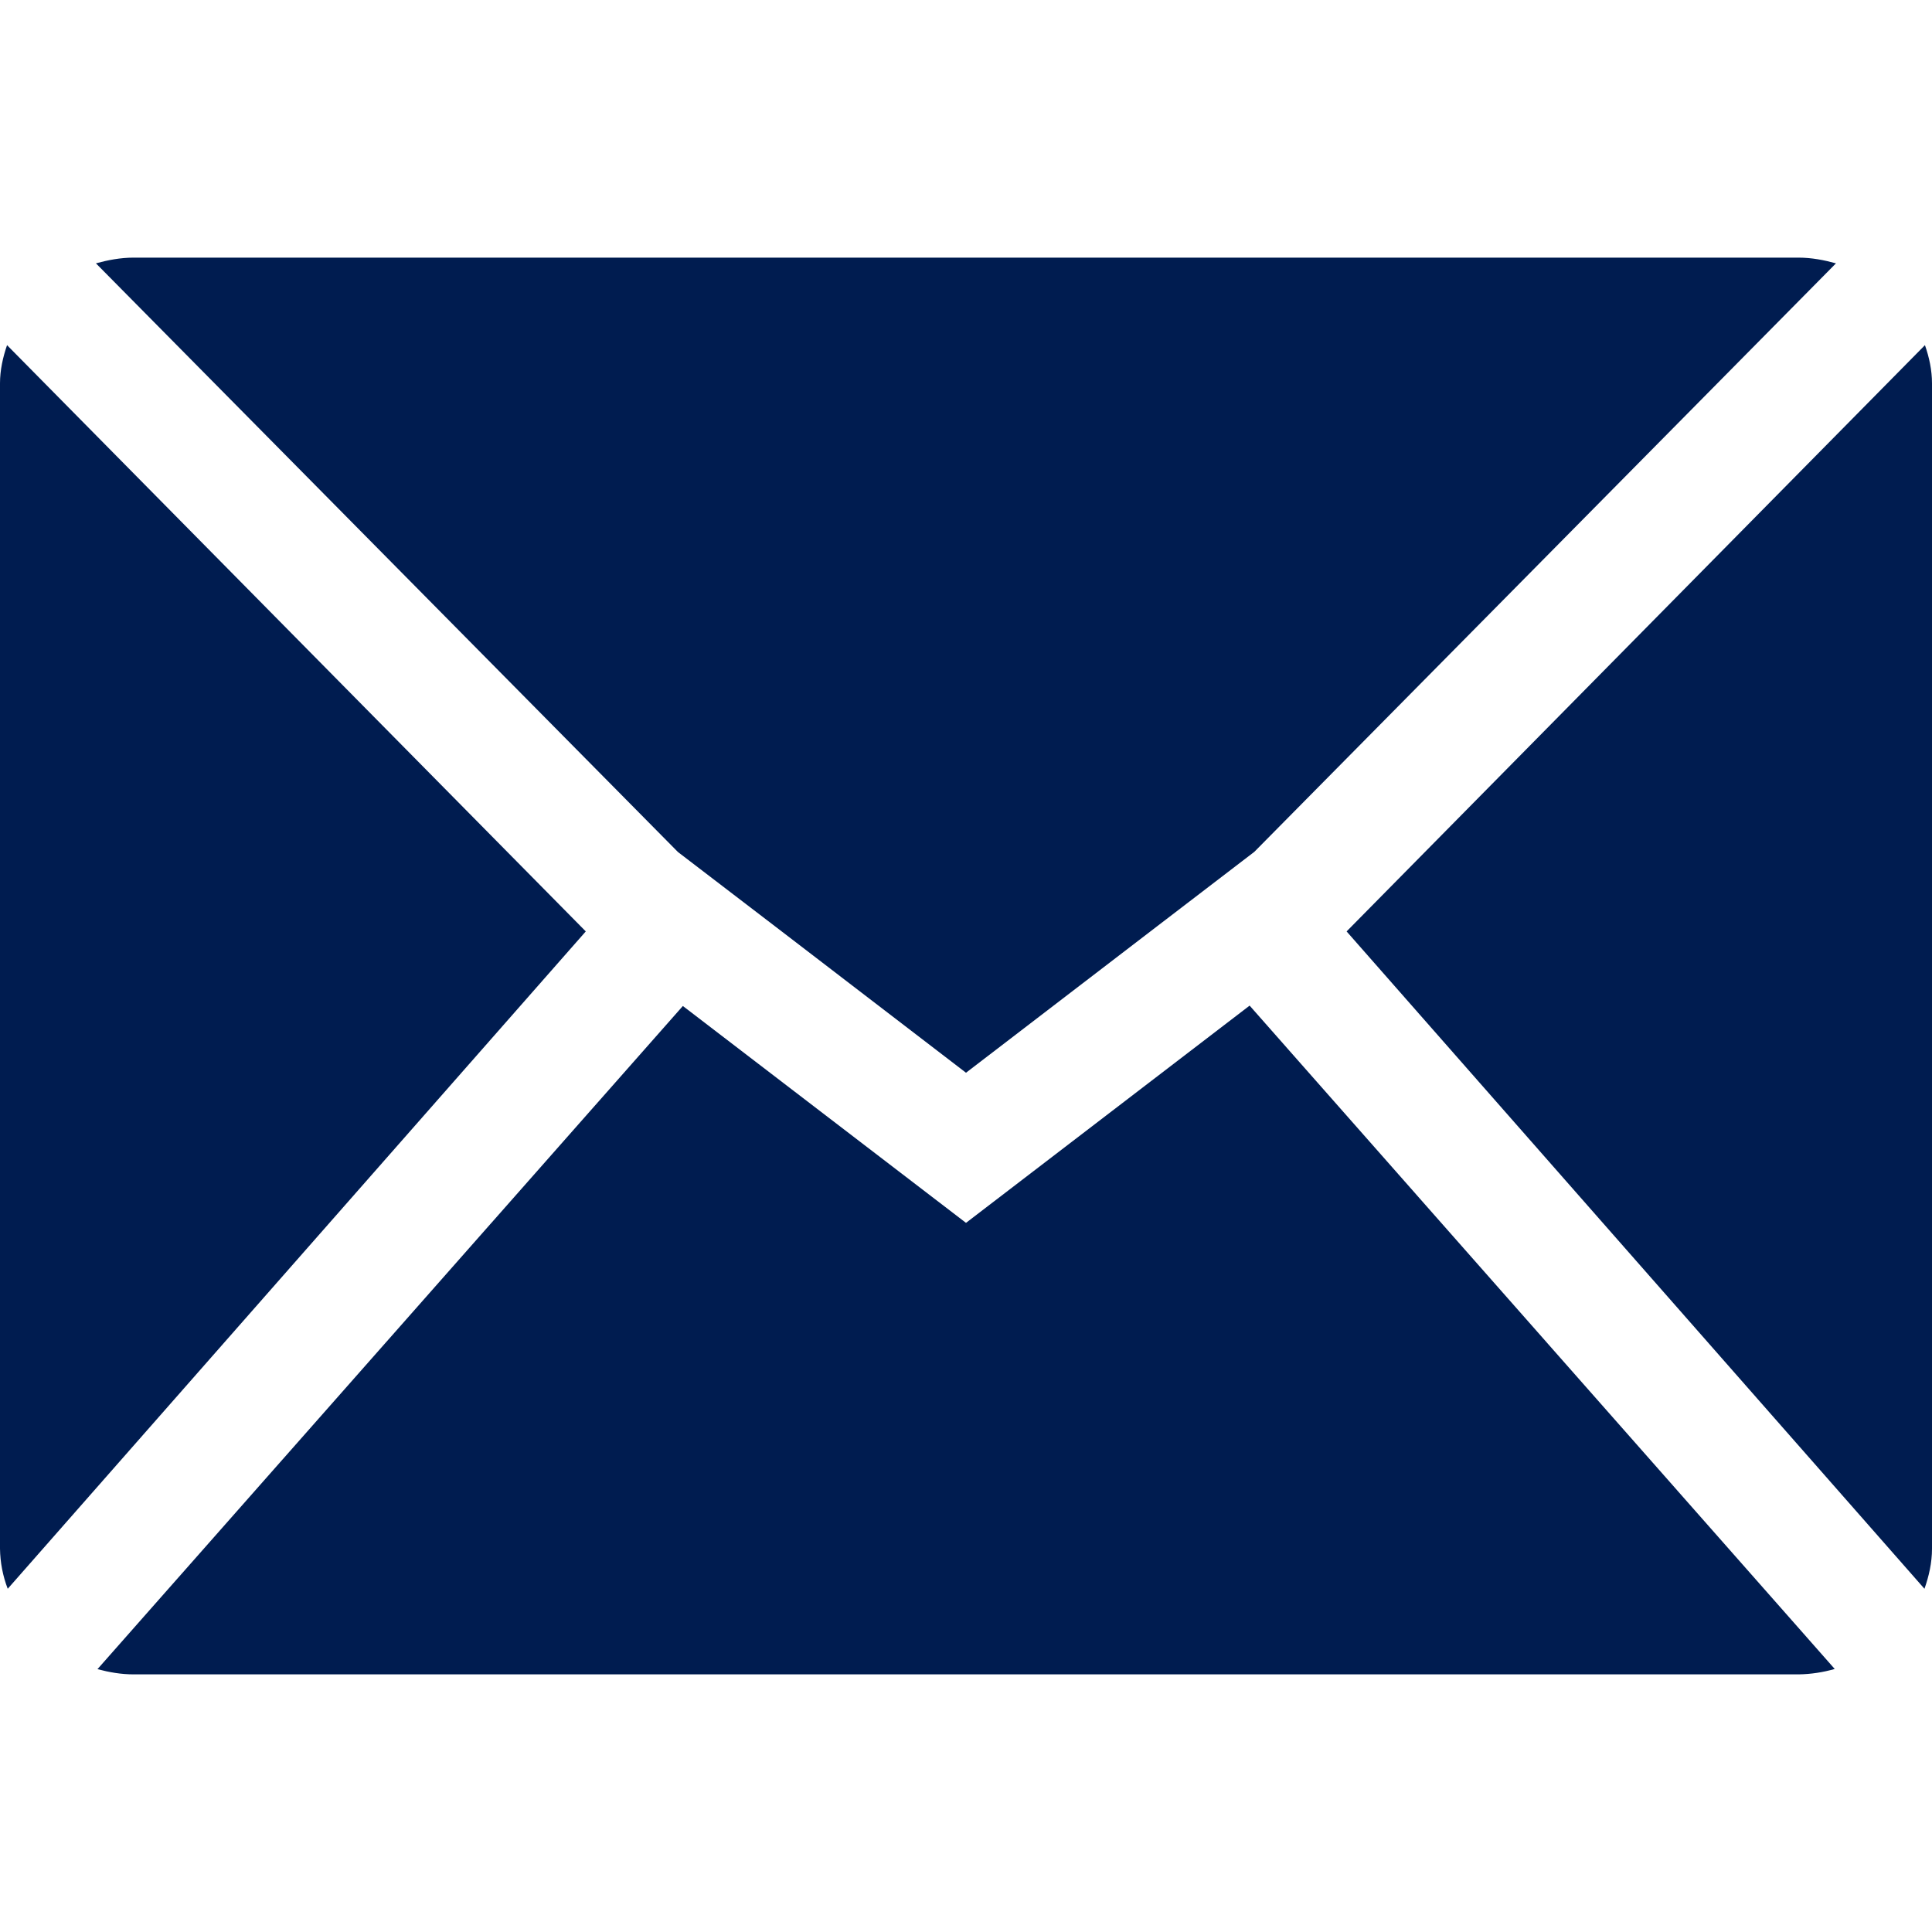 <?xml version="1.0" encoding="utf-8"?>
<!-- Generator: Adobe Illustrator 16.0.0, SVG Export Plug-In . SVG Version: 6.00 Build 0)  -->
<!DOCTYPE svg PUBLIC "-//W3C//DTD SVG 1.1//EN" "http://www.w3.org/Graphics/SVG/1.1/DTD/svg11.dtd">
<svg version="1.1" id="图层_1" xmlns="http://www.w3.org/2000/svg" xmlns:xlink="http://www.w3.org/1999/xlink" x="0px" y="0px"
	 width="20px" height="20px" viewBox="0 0 20 20" enable-background="new 0 0 20 20" xml:space="preserve">
<path fill="#001C50" d="M19.922,16.447l-5.982-6.805l5.987-6.069C19.971,3.699,20,3.831,20,3.969v12.063
	C20,16.178,19.968,16.316,19.922,16.447L19.922,16.447z M11.982,9.586L10,11.105L8.023,9.589L7.018,8.82L0.993,2.726
	c0.125-0.034,0.254-0.059,0.39-0.059h17.235c0.136,0,0.264,0.025,0.388,0.059l-6.021,6.092L11.982,9.586L11.982,9.586z M0.08,16.447
	C0.029,16.314,0.002,16.174,0,16.032V3.968c0-0.137,0.03-0.27,0.073-0.395l5.991,6.069L0.08,16.447L0.08,16.447z M10,12.659
	l2.936-2.249l6.057,6.867c-0.121,0.035-0.246,0.054-0.373,0.056H1.383c-0.13,0-0.254-0.022-0.374-0.054l6.06-6.865L10,12.659
	L10,12.659z"/>
</svg>
